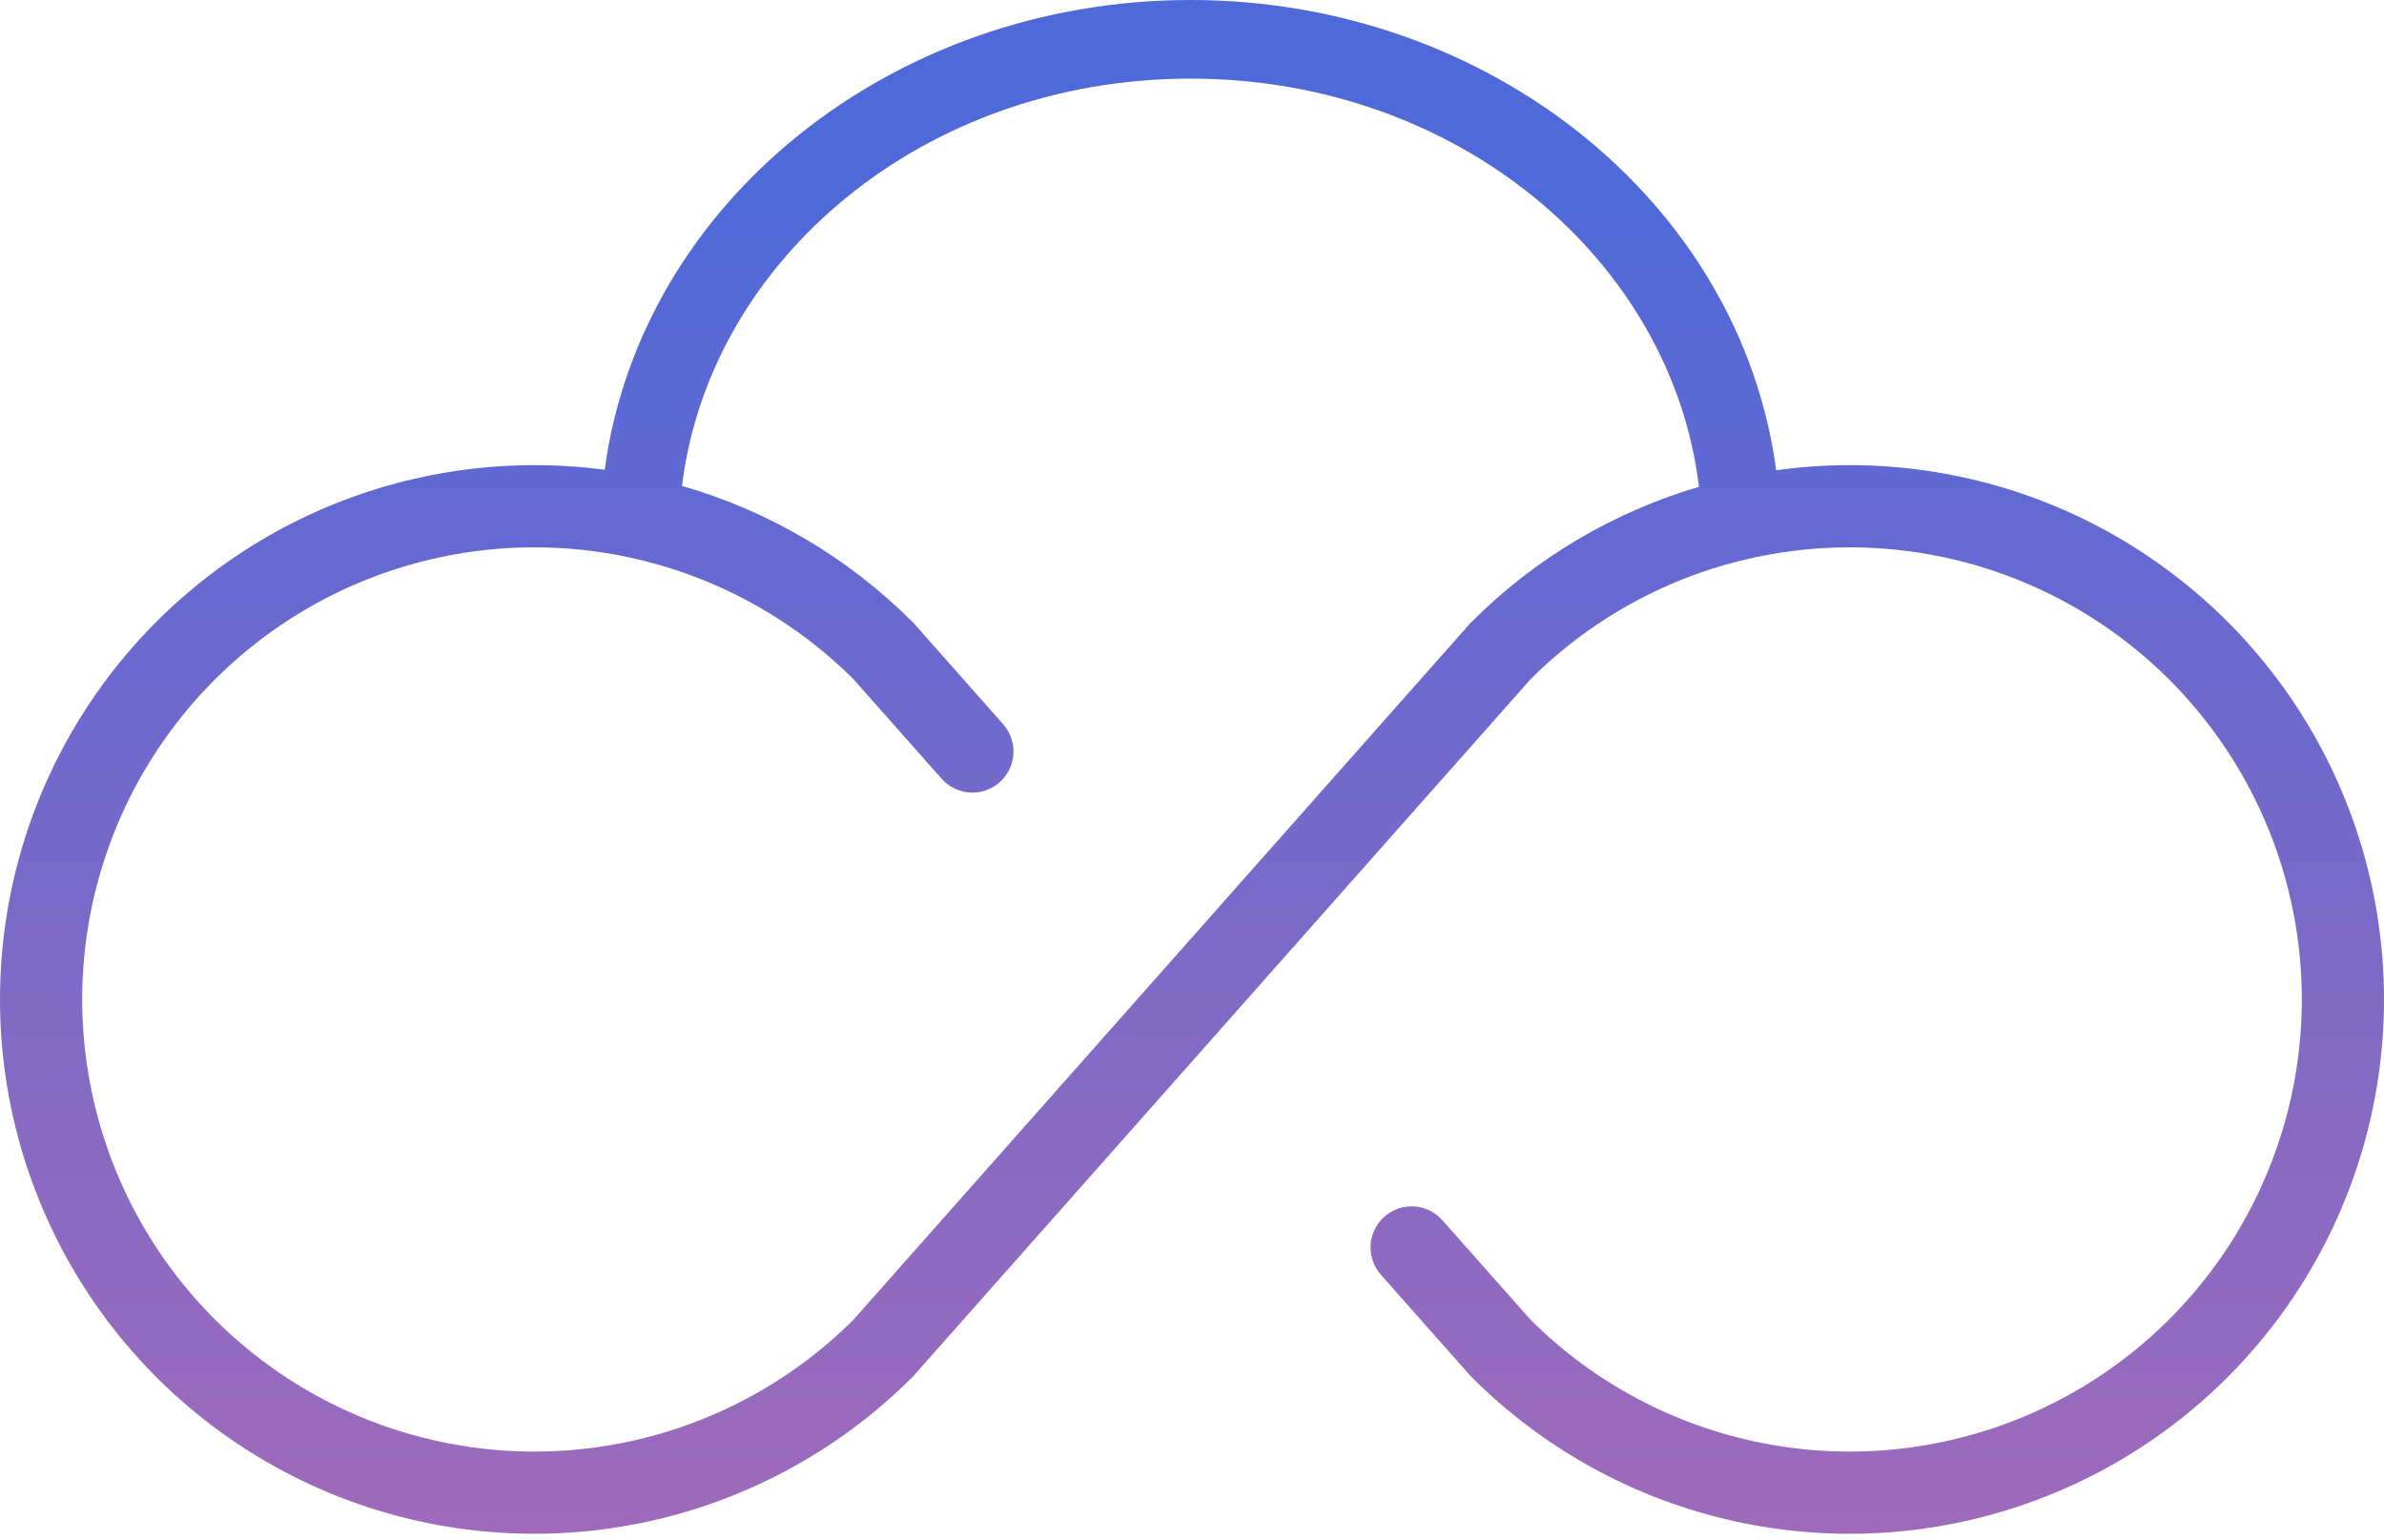 <svg width="48" height="31" viewBox="0 0 48 31" fill="none" xmlns="http://www.w3.org/2000/svg">
<path fill-rule="evenodd" clip-rule="evenodd" d="M35.762 9.468C37.654 9.205 39.587 9.451 41.358 10.184C43.324 10.999 45.005 12.378 46.187 14.147C47.369 15.916 48 17.996 48 20.124C48 22.252 47.369 24.332 46.187 26.101C45.005 27.871 43.324 29.25 41.358 30.064C39.393 30.878 37.229 31.091 35.142 30.676C33.056 30.261 31.139 29.236 29.634 27.732C29.622 27.72 29.611 27.708 29.599 27.695L27.802 25.666C27.73 25.584 27.675 25.49 27.64 25.387C27.604 25.284 27.589 25.175 27.596 25.067C27.602 24.959 27.63 24.852 27.678 24.755C27.726 24.657 27.792 24.57 27.873 24.498C27.955 24.426 28.049 24.37 28.152 24.335C28.255 24.299 28.364 24.285 28.472 24.291C28.581 24.298 28.687 24.326 28.784 24.373C28.882 24.421 28.969 24.487 29.041 24.569L30.822 26.579C32.097 27.847 33.719 28.709 35.483 29.056C37.248 29.404 39.076 29.22 40.736 28.53C42.397 27.84 43.816 26.673 44.814 25.177C45.812 23.681 46.345 21.923 46.345 20.124C46.345 18.326 45.812 16.568 44.814 15.072C43.816 13.576 42.397 12.409 40.736 11.718C39.076 11.028 37.248 10.845 35.483 11.192C33.719 11.539 32.097 12.402 30.822 13.67L18.401 27.695C18.389 27.708 18.378 27.72 18.366 27.732C16.861 29.236 14.944 30.261 12.857 30.676C10.771 31.091 8.607 30.878 6.641 30.064C4.676 29.25 2.995 27.871 1.813 26.101C0.631 24.332 0 22.252 0 20.124C0 17.996 0.631 15.916 1.813 14.147C2.995 12.378 4.676 10.999 6.641 10.184C8.394 9.459 10.303 9.211 12.175 9.459C12.9 4.071 17.97 0 23.968 0C29.97 0 35.042 4.075 35.762 9.468ZM34.207 9.802C32.484 10.309 30.911 11.24 29.634 12.517C29.622 12.528 29.611 12.541 29.599 12.553L17.178 26.579C15.903 27.847 14.281 28.709 12.517 29.056C10.752 29.404 8.924 29.22 7.263 28.53C5.603 27.84 4.184 26.673 3.186 25.177C2.188 23.681 1.655 21.923 1.655 20.124C1.655 18.326 2.188 16.568 3.186 15.072C4.184 13.576 5.603 12.409 7.263 11.718C8.924 11.028 10.752 10.845 12.517 11.192C14.281 11.539 15.903 12.402 17.178 13.67L18.959 15.68C19.031 15.761 19.118 15.828 19.216 15.875C19.313 15.923 19.419 15.951 19.528 15.957C19.636 15.964 19.745 15.949 19.848 15.914C19.951 15.878 20.045 15.823 20.127 15.751C20.208 15.679 20.274 15.591 20.322 15.494C20.37 15.396 20.398 15.29 20.404 15.181C20.411 15.073 20.396 14.964 20.36 14.861C20.325 14.759 20.27 14.664 20.198 14.582L18.401 12.553C18.389 12.541 18.378 12.529 18.366 12.517C17.074 11.225 15.478 10.287 13.732 9.784C14.289 5.231 18.592 1.583 23.968 1.583C29.352 1.583 33.659 5.241 34.207 9.802Z" fill="url(#paint0_linear_4022_5856)"/>
<defs>
<linearGradient id="paint0_linear_4022_5856" x1="24" y1="3.823" x2="24" y2="30.883" gradientUnits="userSpaceOnUse">
<stop stop-color="#4F69D9"/>
<stop offset="1" stop-color="#9F6ABA"/>
</linearGradient>
</defs>
</svg>
